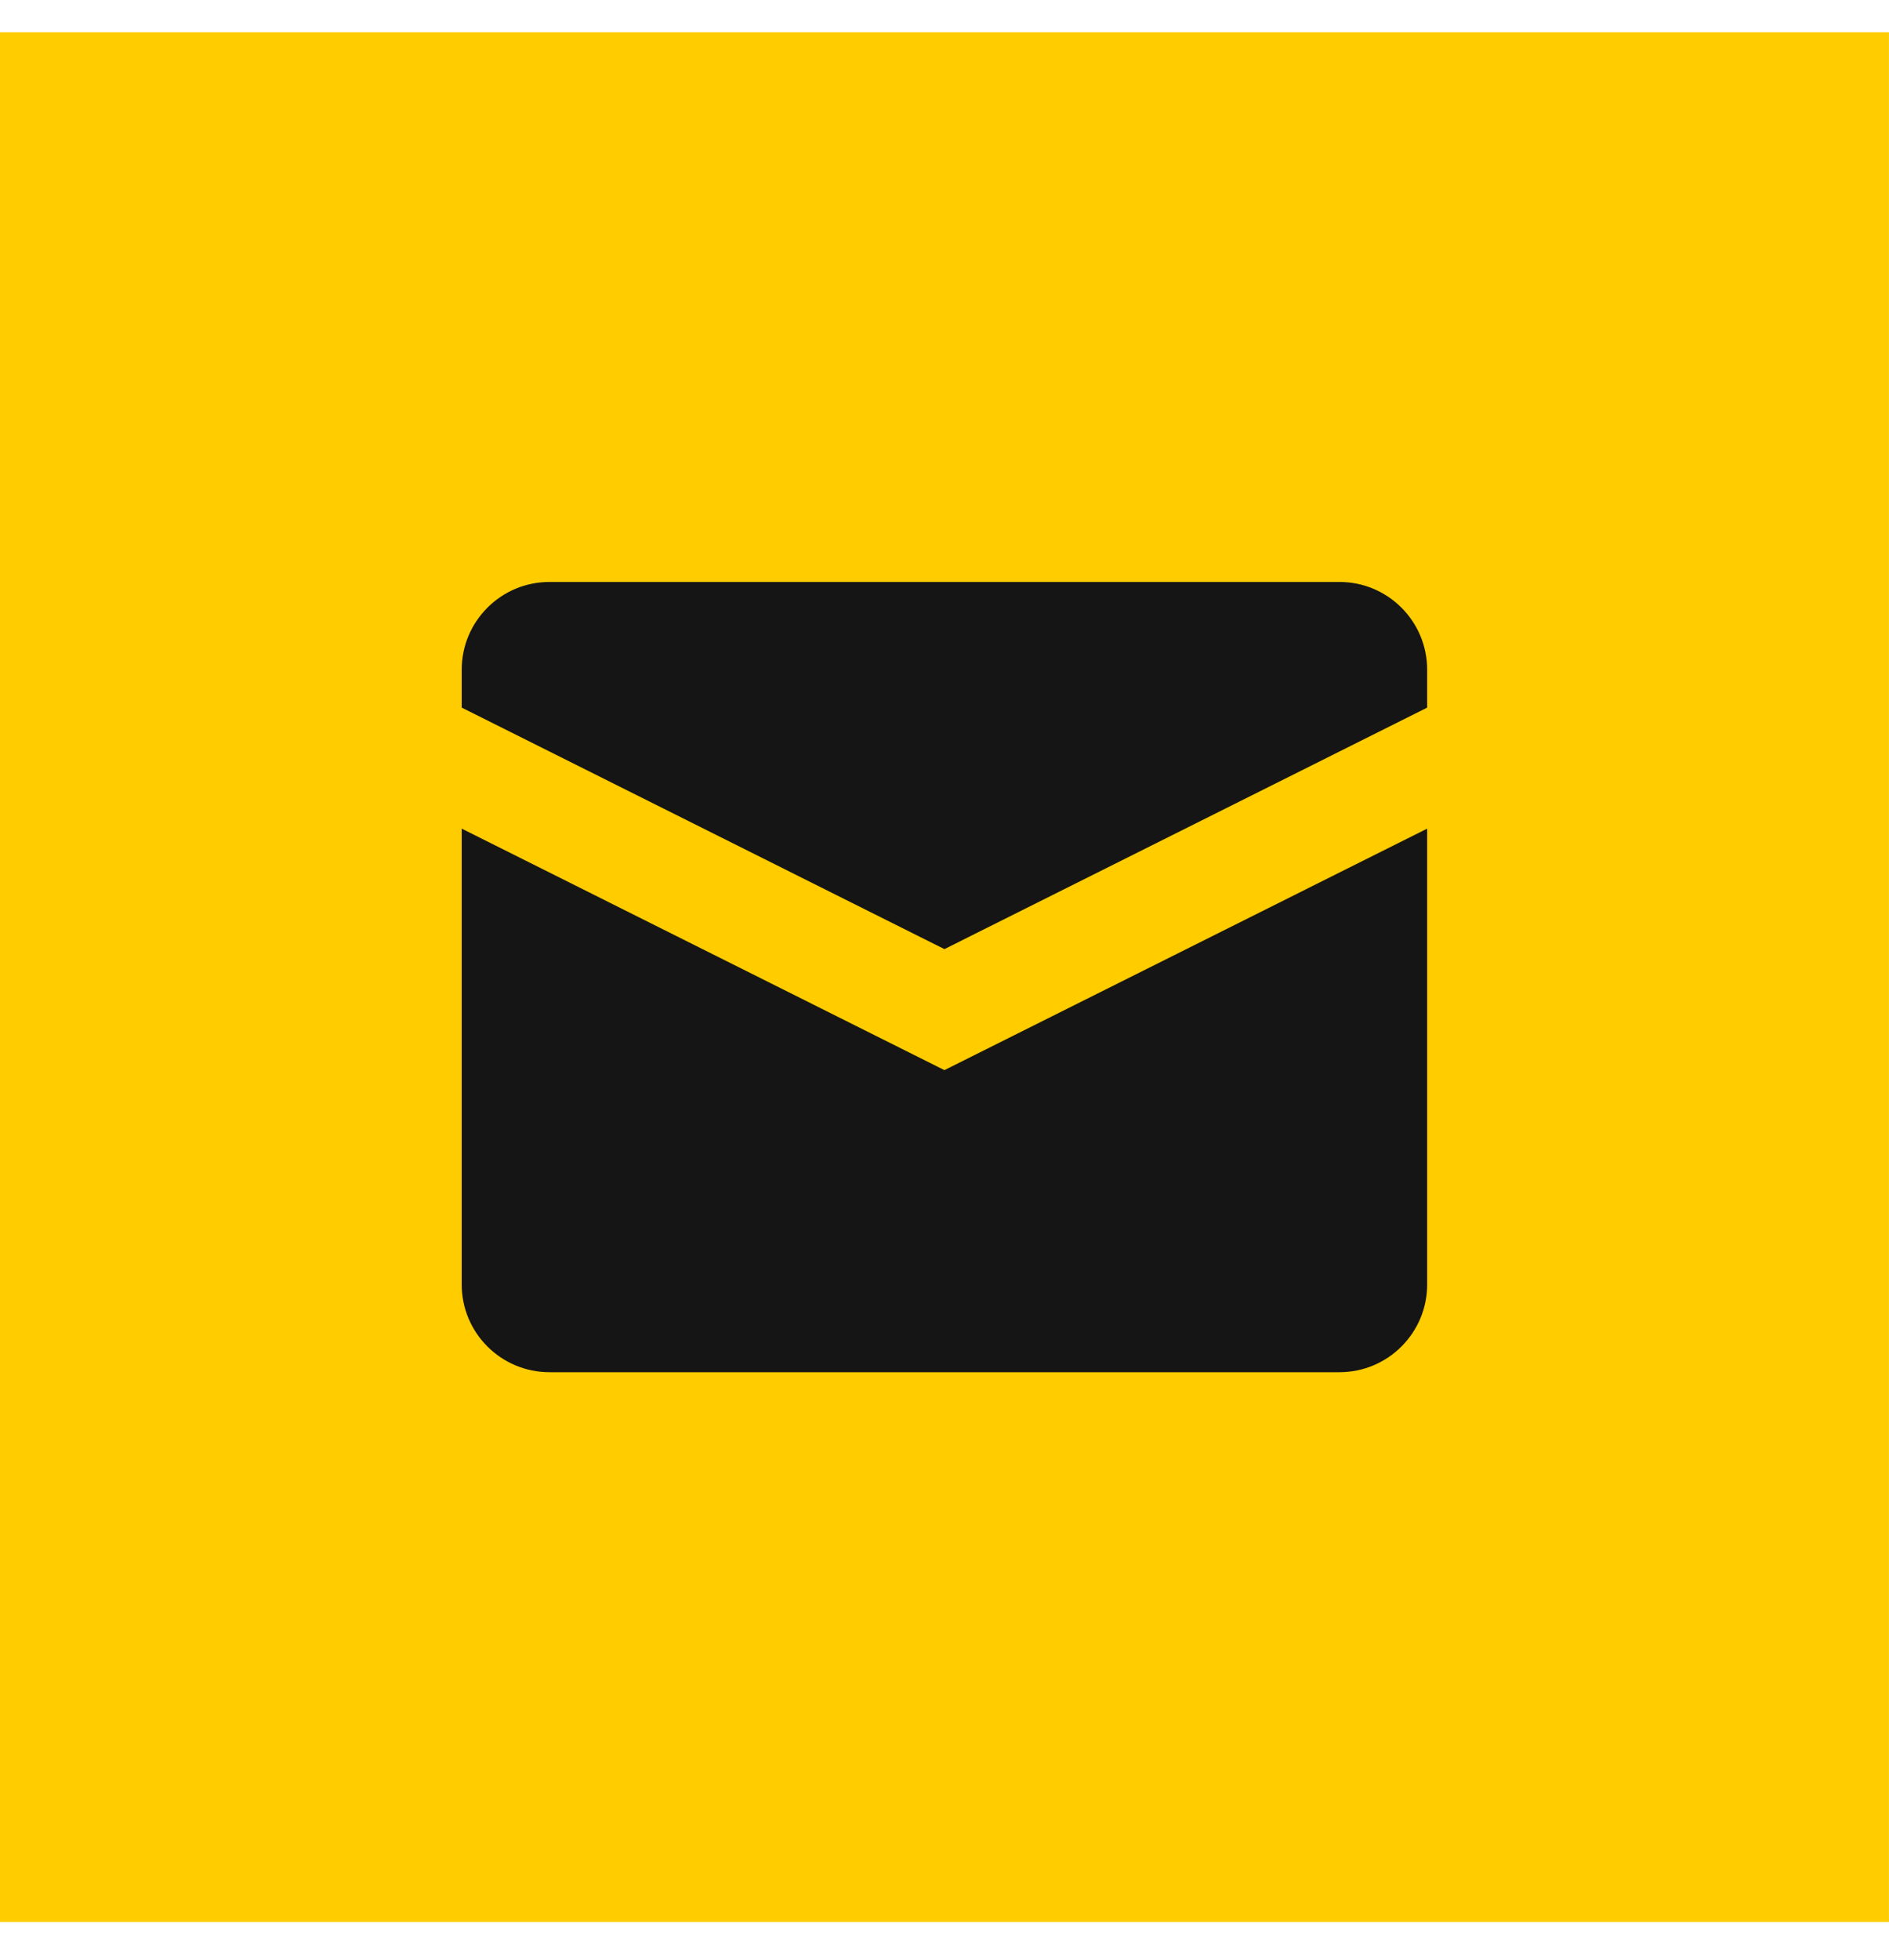 <svg width="27" height="28" viewBox="0 0 27 28" fill="none" xmlns="http://www.w3.org/2000/svg">
<path d="M26.999 0.461H-0.001V27.461H26.999V0.461Z" fill="#FFCC00"/>
<path fill-rule="evenodd" clip-rule="evenodd" d="M7.854 8.315H19.145C19.838 8.315 20.399 8.877 20.399 9.57V18.352C20.399 19.044 19.838 19.606 19.145 19.606H7.854C7.161 19.606 6.599 19.044 6.599 18.352V9.57C6.599 8.877 7.161 8.315 7.854 8.315Z" fill="#151515"/>
<path fill-rule="evenodd" clip-rule="evenodd" d="M13.499 13.561L20.886 9.867L21.578 11.25L13.499 15.29L5.421 11.25L6.113 9.867L13.499 13.561Z" fill="#FFCC00"/>
</svg>
